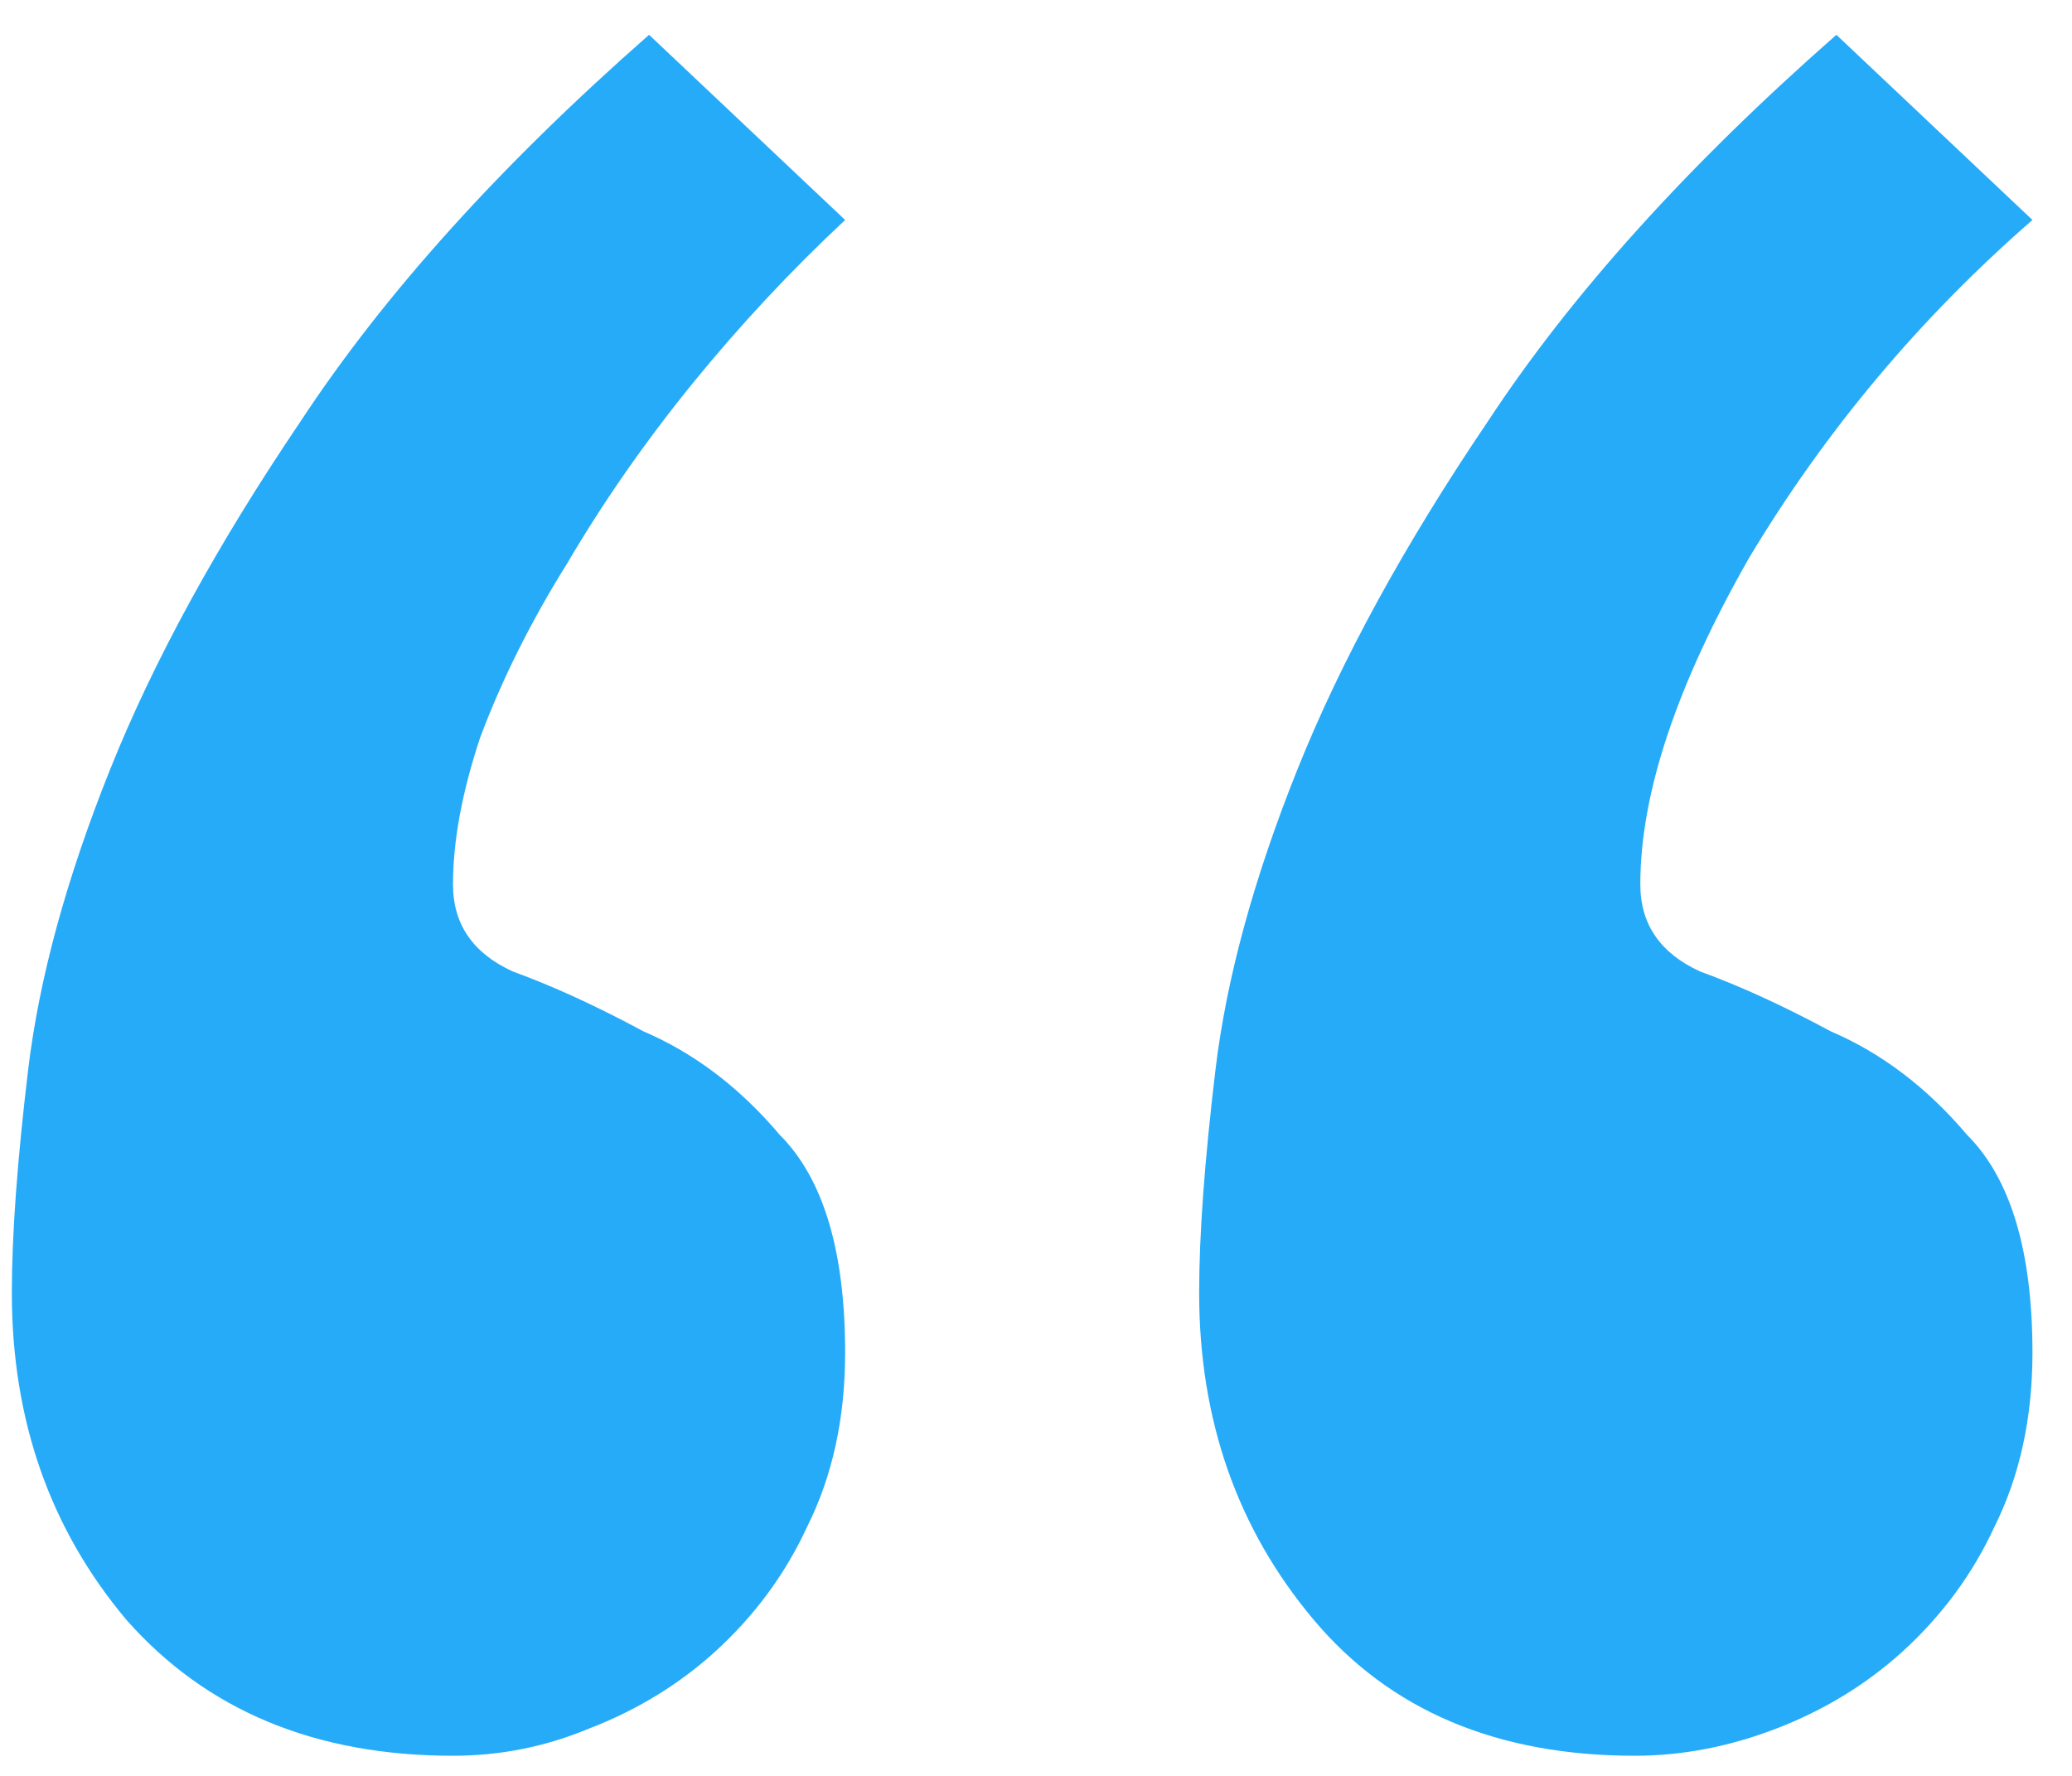 <?xml version="1.0" encoding="UTF-8"?> <svg xmlns="http://www.w3.org/2000/svg" width="35" height="30" viewBox="0 0 35 30" fill="none"> <path d="M0.2 21.84C0.2 20.859 0.292 19.601 0.476 18.068C0.66 16.535 1.12 14.848 1.856 13.008C2.592 11.168 3.666 9.205 5.076 7.12C6.487 4.973 8.45 2.796 10.964 0.588L14.276 3.716C13.356 4.575 12.498 5.495 11.7 6.476C10.903 7.457 10.197 8.469 9.584 9.512C8.971 10.493 8.48 11.475 8.112 12.456C7.806 13.376 7.652 14.204 7.652 14.94C7.652 15.615 7.99 16.105 8.664 16.412C9.339 16.657 10.075 16.995 10.872 17.424C11.731 17.792 12.498 18.375 13.172 19.172C13.908 19.908 14.276 21.135 14.276 22.852C14.276 23.956 14.062 24.937 13.632 25.796C13.264 26.593 12.743 27.299 12.068 27.912C11.455 28.464 10.749 28.893 9.952 29.2C9.216 29.507 8.45 29.66 7.652 29.66C5.322 29.66 3.482 28.893 2.132 27.36C0.844 25.827 0.2 23.987 0.2 21.84ZM20.256 21.84C20.256 20.859 20.348 19.601 20.532 18.068C20.716 16.535 21.176 14.848 21.912 13.008C22.648 11.168 23.721 9.205 25.132 7.12C26.543 4.973 28.506 2.796 31.02 0.588L34.332 3.716C32.431 5.372 30.836 7.273 29.548 9.42C28.322 11.567 27.708 13.407 27.708 14.94C27.708 15.615 28.046 16.105 28.72 16.412C29.395 16.657 30.131 16.995 30.928 17.424C31.787 17.792 32.553 18.375 33.228 19.172C33.964 19.908 34.332 21.135 34.332 22.852C34.332 23.956 34.117 24.937 33.688 25.796C33.32 26.593 32.799 27.299 32.124 27.912C31.511 28.464 30.805 28.893 30.008 29.2C29.211 29.507 28.413 29.66 27.616 29.66C25.285 29.66 23.476 28.893 22.188 27.36C20.9 25.827 20.256 23.987 20.256 21.84Z" fill="#26ABF9"></path> </svg> 